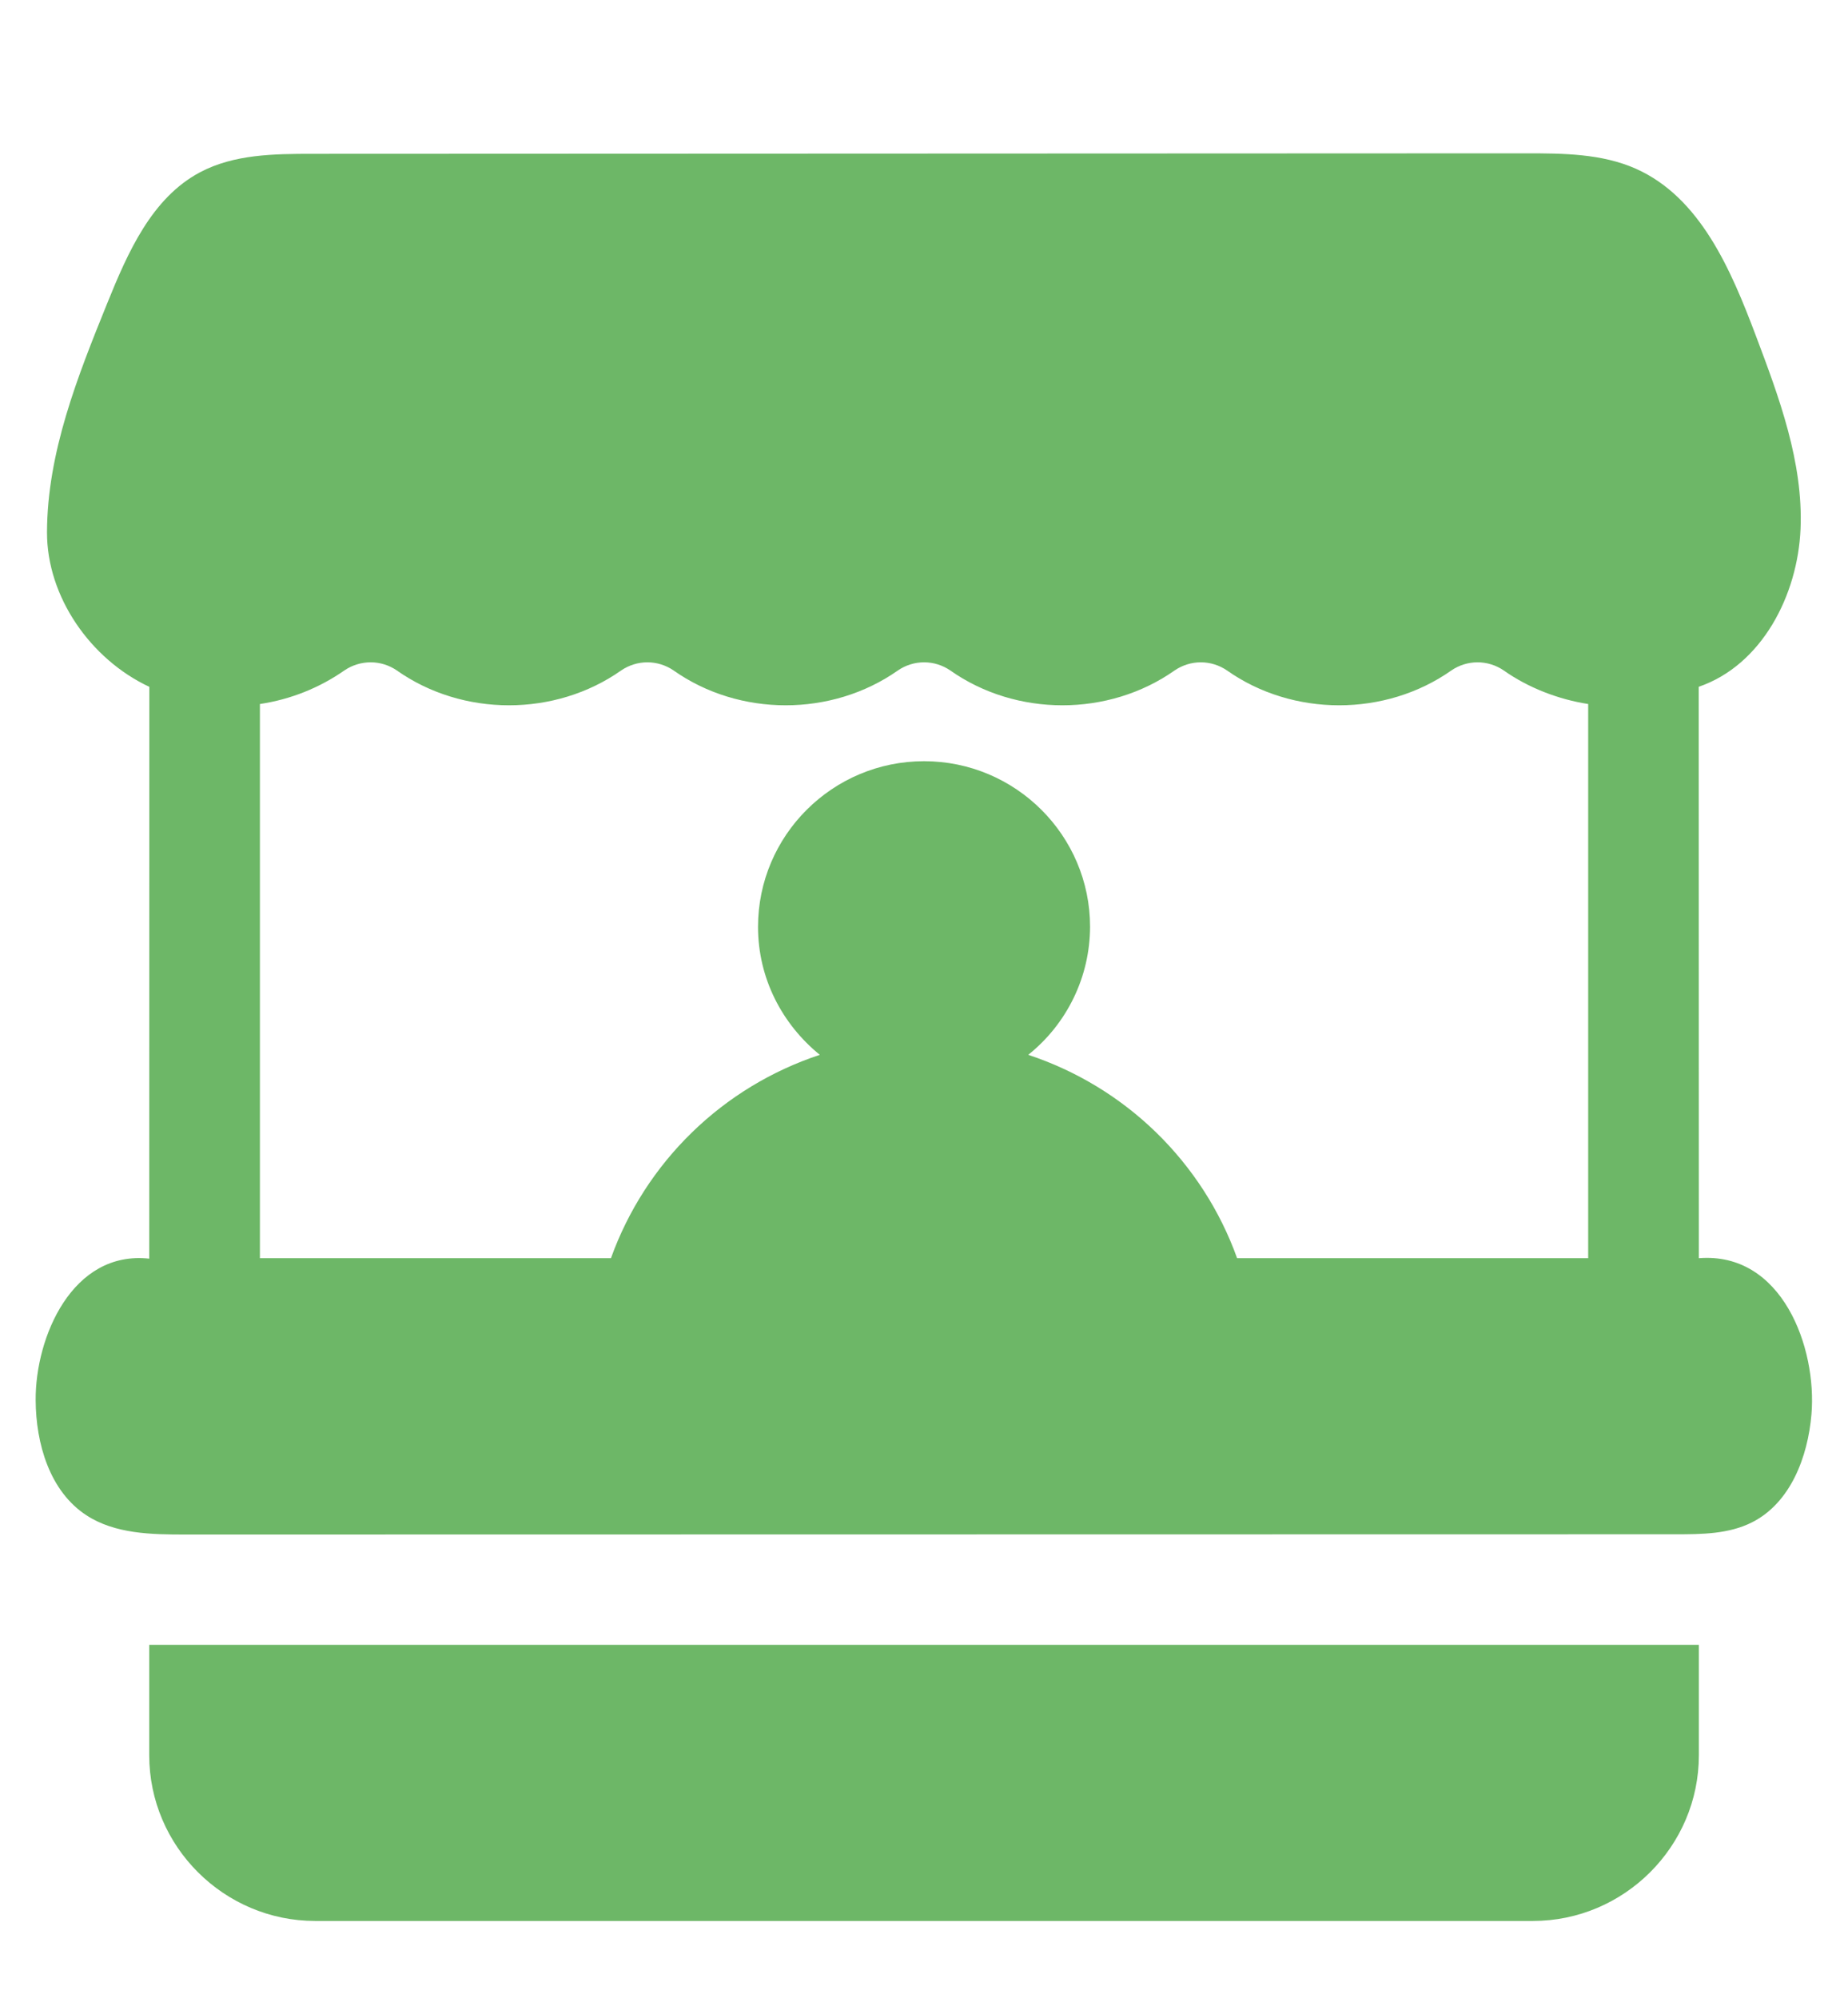 <svg width="37" height="40" viewBox="0 0 37 40" fill="none" xmlns="http://www.w3.org/2000/svg">
<path d="M2.988 35.145C2.988 36.969 4.484 38.462 6.312 38.462H30.69C32.518 38.462 34.014 36.969 34.014 35.145V32.933H2.988V35.145ZM34.014 25.192L34.011 13.751C35.274 13.318 35.995 11.918 36.05 10.586C36.104 9.255 35.624 7.964 35.153 6.716C34.656 5.399 34.041 3.952 32.752 3.378C32.069 3.075 31.297 3.07 30.55 3.07L6.253 3.08C5.485 3.08 4.682 3.089 4.004 3.45C3.036 3.964 2.557 5.059 2.147 6.072C1.556 7.533 0.946 9.057 0.941 10.656C0.938 11.952 1.816 13.204 2.99 13.752L2.988 25.201C1.447 25.032 0.707 26.773 0.714 28.032C0.718 28.908 0.996 29.861 1.731 30.34C2.304 30.713 3.031 30.725 3.715 30.725L33.547 30.72C34.071 30.72 34.617 30.716 35.083 30.478C35.848 30.089 36.195 29.174 36.268 28.322C36.382 26.989 35.684 25.059 34.014 25.192ZM5.204 14.096C5.814 14.005 6.394 13.774 6.899 13.421C7.053 13.317 7.235 13.261 7.422 13.261C7.608 13.261 7.79 13.318 7.944 13.423C9.263 14.354 11.116 14.355 12.438 13.423C12.593 13.318 12.775 13.261 12.961 13.261C13.148 13.261 13.331 13.318 13.485 13.423C14.803 14.354 16.656 14.355 17.979 13.423C18.133 13.318 18.315 13.261 18.502 13.261C18.689 13.261 18.871 13.318 19.025 13.423C20.344 14.354 22.197 14.355 23.519 13.423C23.674 13.318 23.856 13.261 24.042 13.261C24.229 13.261 24.411 13.318 24.565 13.423C25.884 14.354 27.738 14.355 29.06 13.423C29.214 13.318 29.396 13.261 29.583 13.261C29.769 13.261 29.952 13.318 30.106 13.423C30.598 13.771 31.203 14.004 31.798 14.096V25.192H24.769C24.428 24.241 23.873 23.381 23.149 22.675C22.424 21.969 21.548 21.438 20.587 21.12C20.972 20.812 21.283 20.422 21.497 19.979C21.712 19.536 21.823 19.05 21.825 18.558C21.825 16.729 20.334 15.241 18.501 15.241C16.668 15.241 15.177 16.729 15.177 18.558C15.177 19.595 15.665 20.511 16.414 21.12C15.453 21.438 14.577 21.969 13.853 22.675C13.128 23.381 12.574 24.241 12.232 25.192H5.204V14.096Z" fill="#6DB767"/>
</svg>
